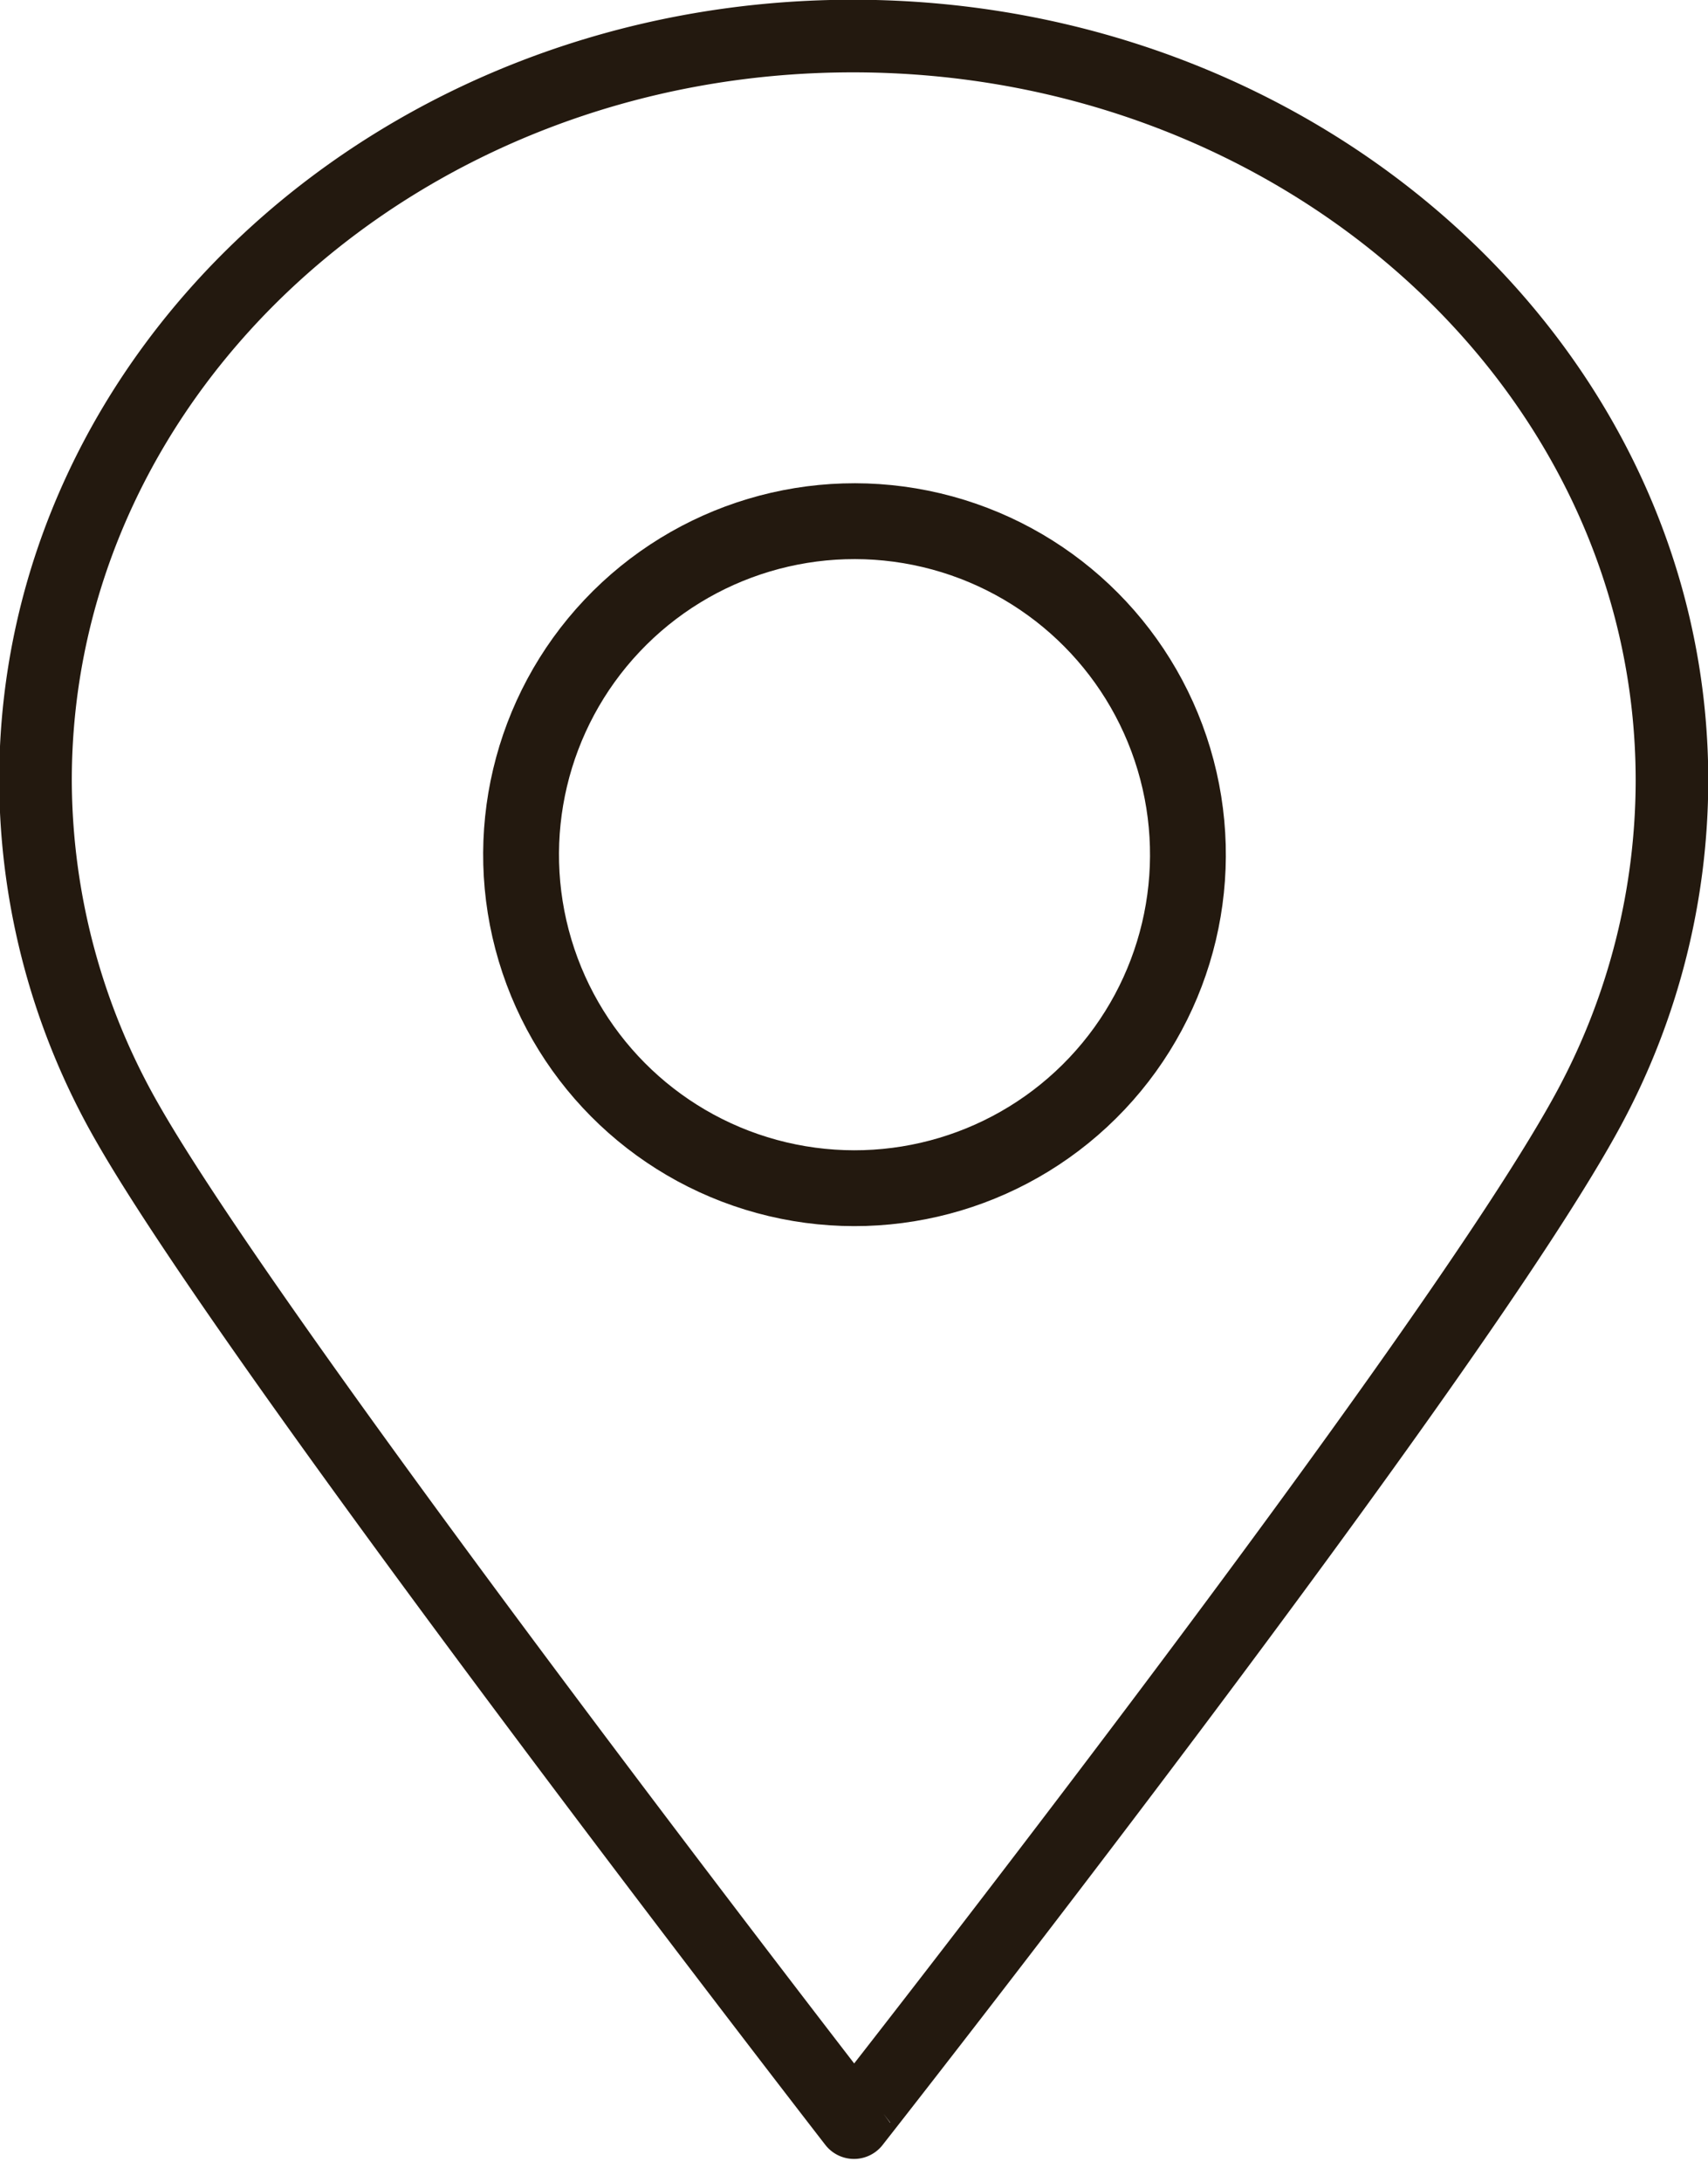 <svg xmlns="http://www.w3.org/2000/svg" viewBox="0 0 31.76 40.57"><path d="M39.43,16.38a12.86,12.86,0,0,1-1.52,6.05c-2.47,4.62-13.69,18.9-13.69,18.9S13.27,27.21,10.73,22.78A12.87,12.87,0,0,1,9,16.38c0-7.64,6.8-13.84,15.2-13.84S39.43,8.74,39.43,16.38Z" transform="translate(-8.34 -1.87)" fill="none" stroke="#23190f" stroke-linecap="square" stroke-miterlimit="10" stroke-width="1.35"></path><circle cx="24.22" cy="17.75" r="6.2" transform="translate(-6.97 35.36) rotate(-76.66)" fill="none" stroke="#23190f" stroke-linecap="square" stroke-miterlimit="10" stroke-width="1.41"></circle></svg>